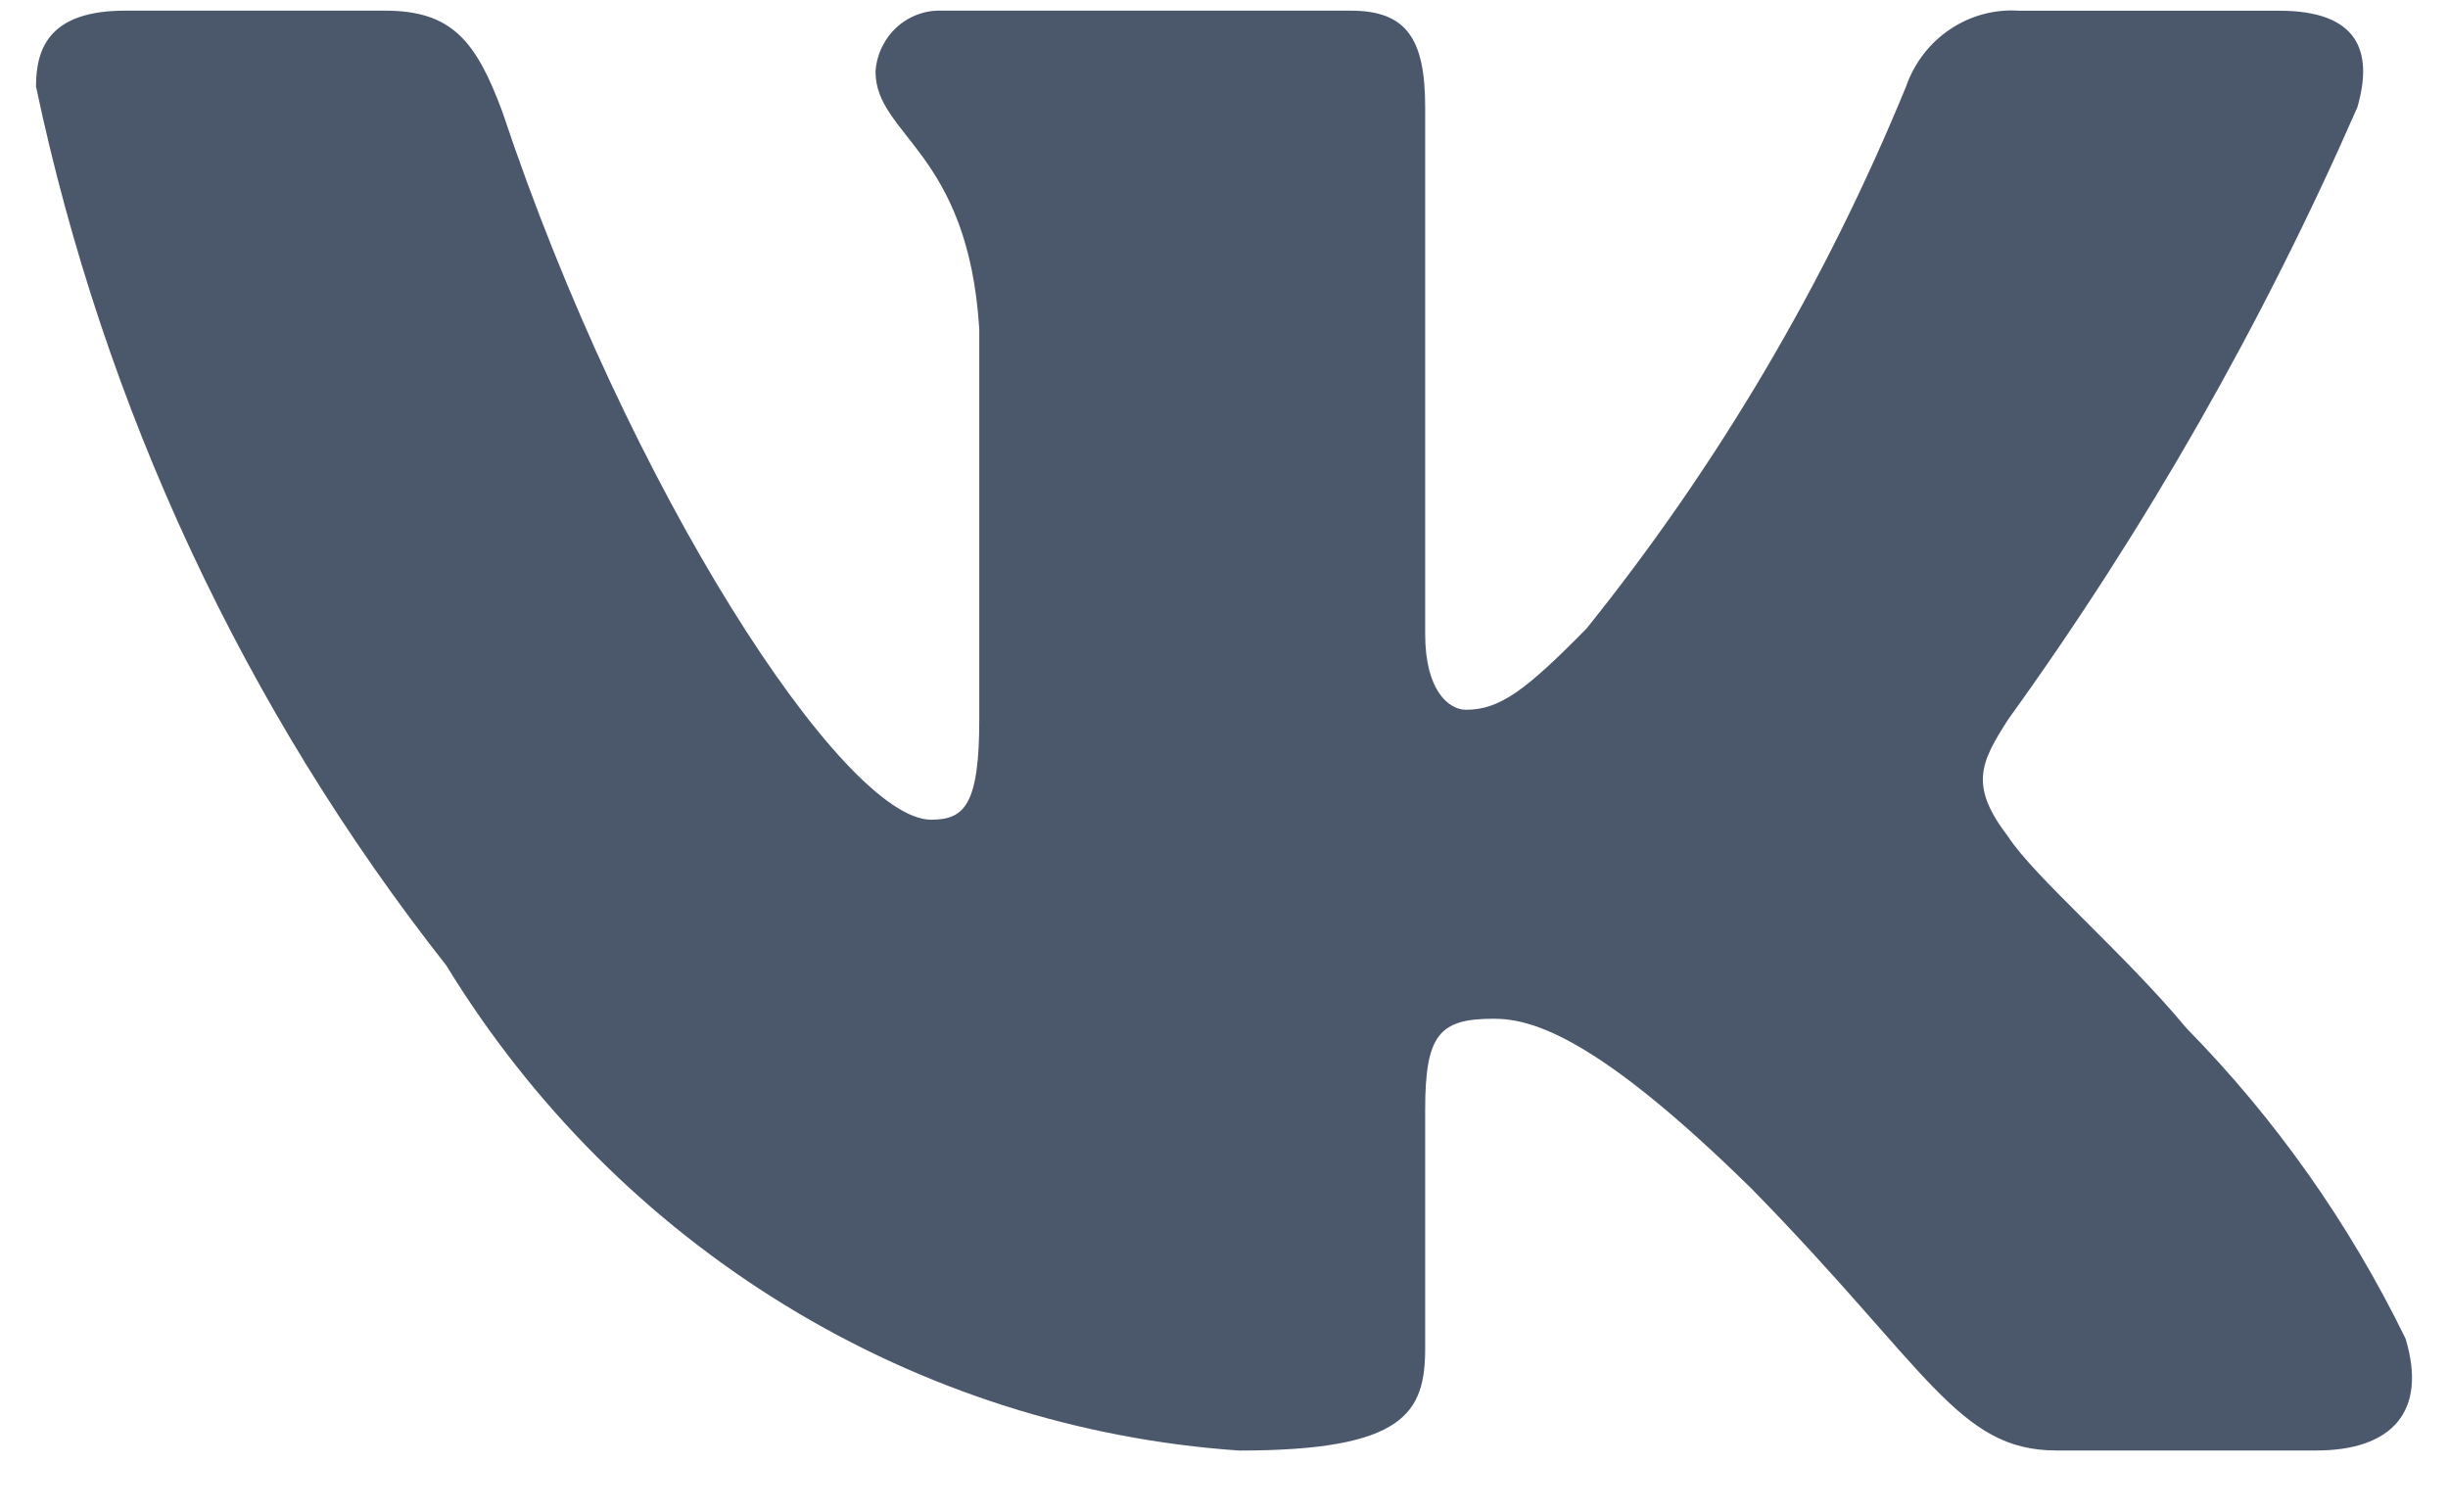 <svg width="34" height="21" viewBox="0 0 34 21" fill="none" xmlns="http://www.w3.org/2000/svg">
<g clip-path="url(#clip0_481_1718)">
<path d="M32.172 20.144H28.561C27.194 20.144 26.782 19.015 24.333 16.514C22.192 14.409 21.288 14.148 20.747 14.148C19.998 14.148 19.794 14.358 19.794 15.409V18.724C19.794 19.62 19.509 20.145 17.213 20.145C14.985 19.993 12.825 19.302 10.911 18.131C8.996 16.96 7.382 15.342 6.2 13.41C3.395 9.848 1.443 5.667 0.5 1.201C0.5 0.648 0.706 0.148 1.738 0.148H5.348C6.276 0.148 6.61 0.569 6.974 1.543C8.727 6.806 11.718 11.384 12.933 11.384C13.398 11.384 13.601 11.174 13.601 9.99V4.569C13.447 2.096 12.16 1.887 12.16 0.993C12.176 0.756 12.282 0.536 12.455 0.378C12.628 0.221 12.854 0.138 13.086 0.148H18.761C19.537 0.148 19.794 0.542 19.794 1.488V8.806C19.794 9.596 20.126 9.857 20.36 9.857C20.826 9.857 21.184 9.596 22.037 8.727C23.866 6.451 25.361 3.915 26.474 1.199C26.588 0.873 26.803 0.594 27.087 0.405C27.371 0.215 27.708 0.125 28.046 0.149H31.658C32.741 0.149 32.97 0.702 32.741 1.49C31.427 4.492 29.802 7.342 27.892 9.99C27.503 10.596 27.348 10.911 27.892 11.621C28.25 12.174 29.517 13.253 30.367 14.279C31.605 15.539 32.633 16.996 33.411 18.592C33.721 19.619 33.203 20.144 32.172 20.144Z" fill="#4B576B"/>
</g>
<defs>
<clipPath id="clip0_481_1718">
<rect width="33" height="20" fill="white" transform="translate(0.5 0.146)"/>
</clipPath>
</defs>
</svg>
